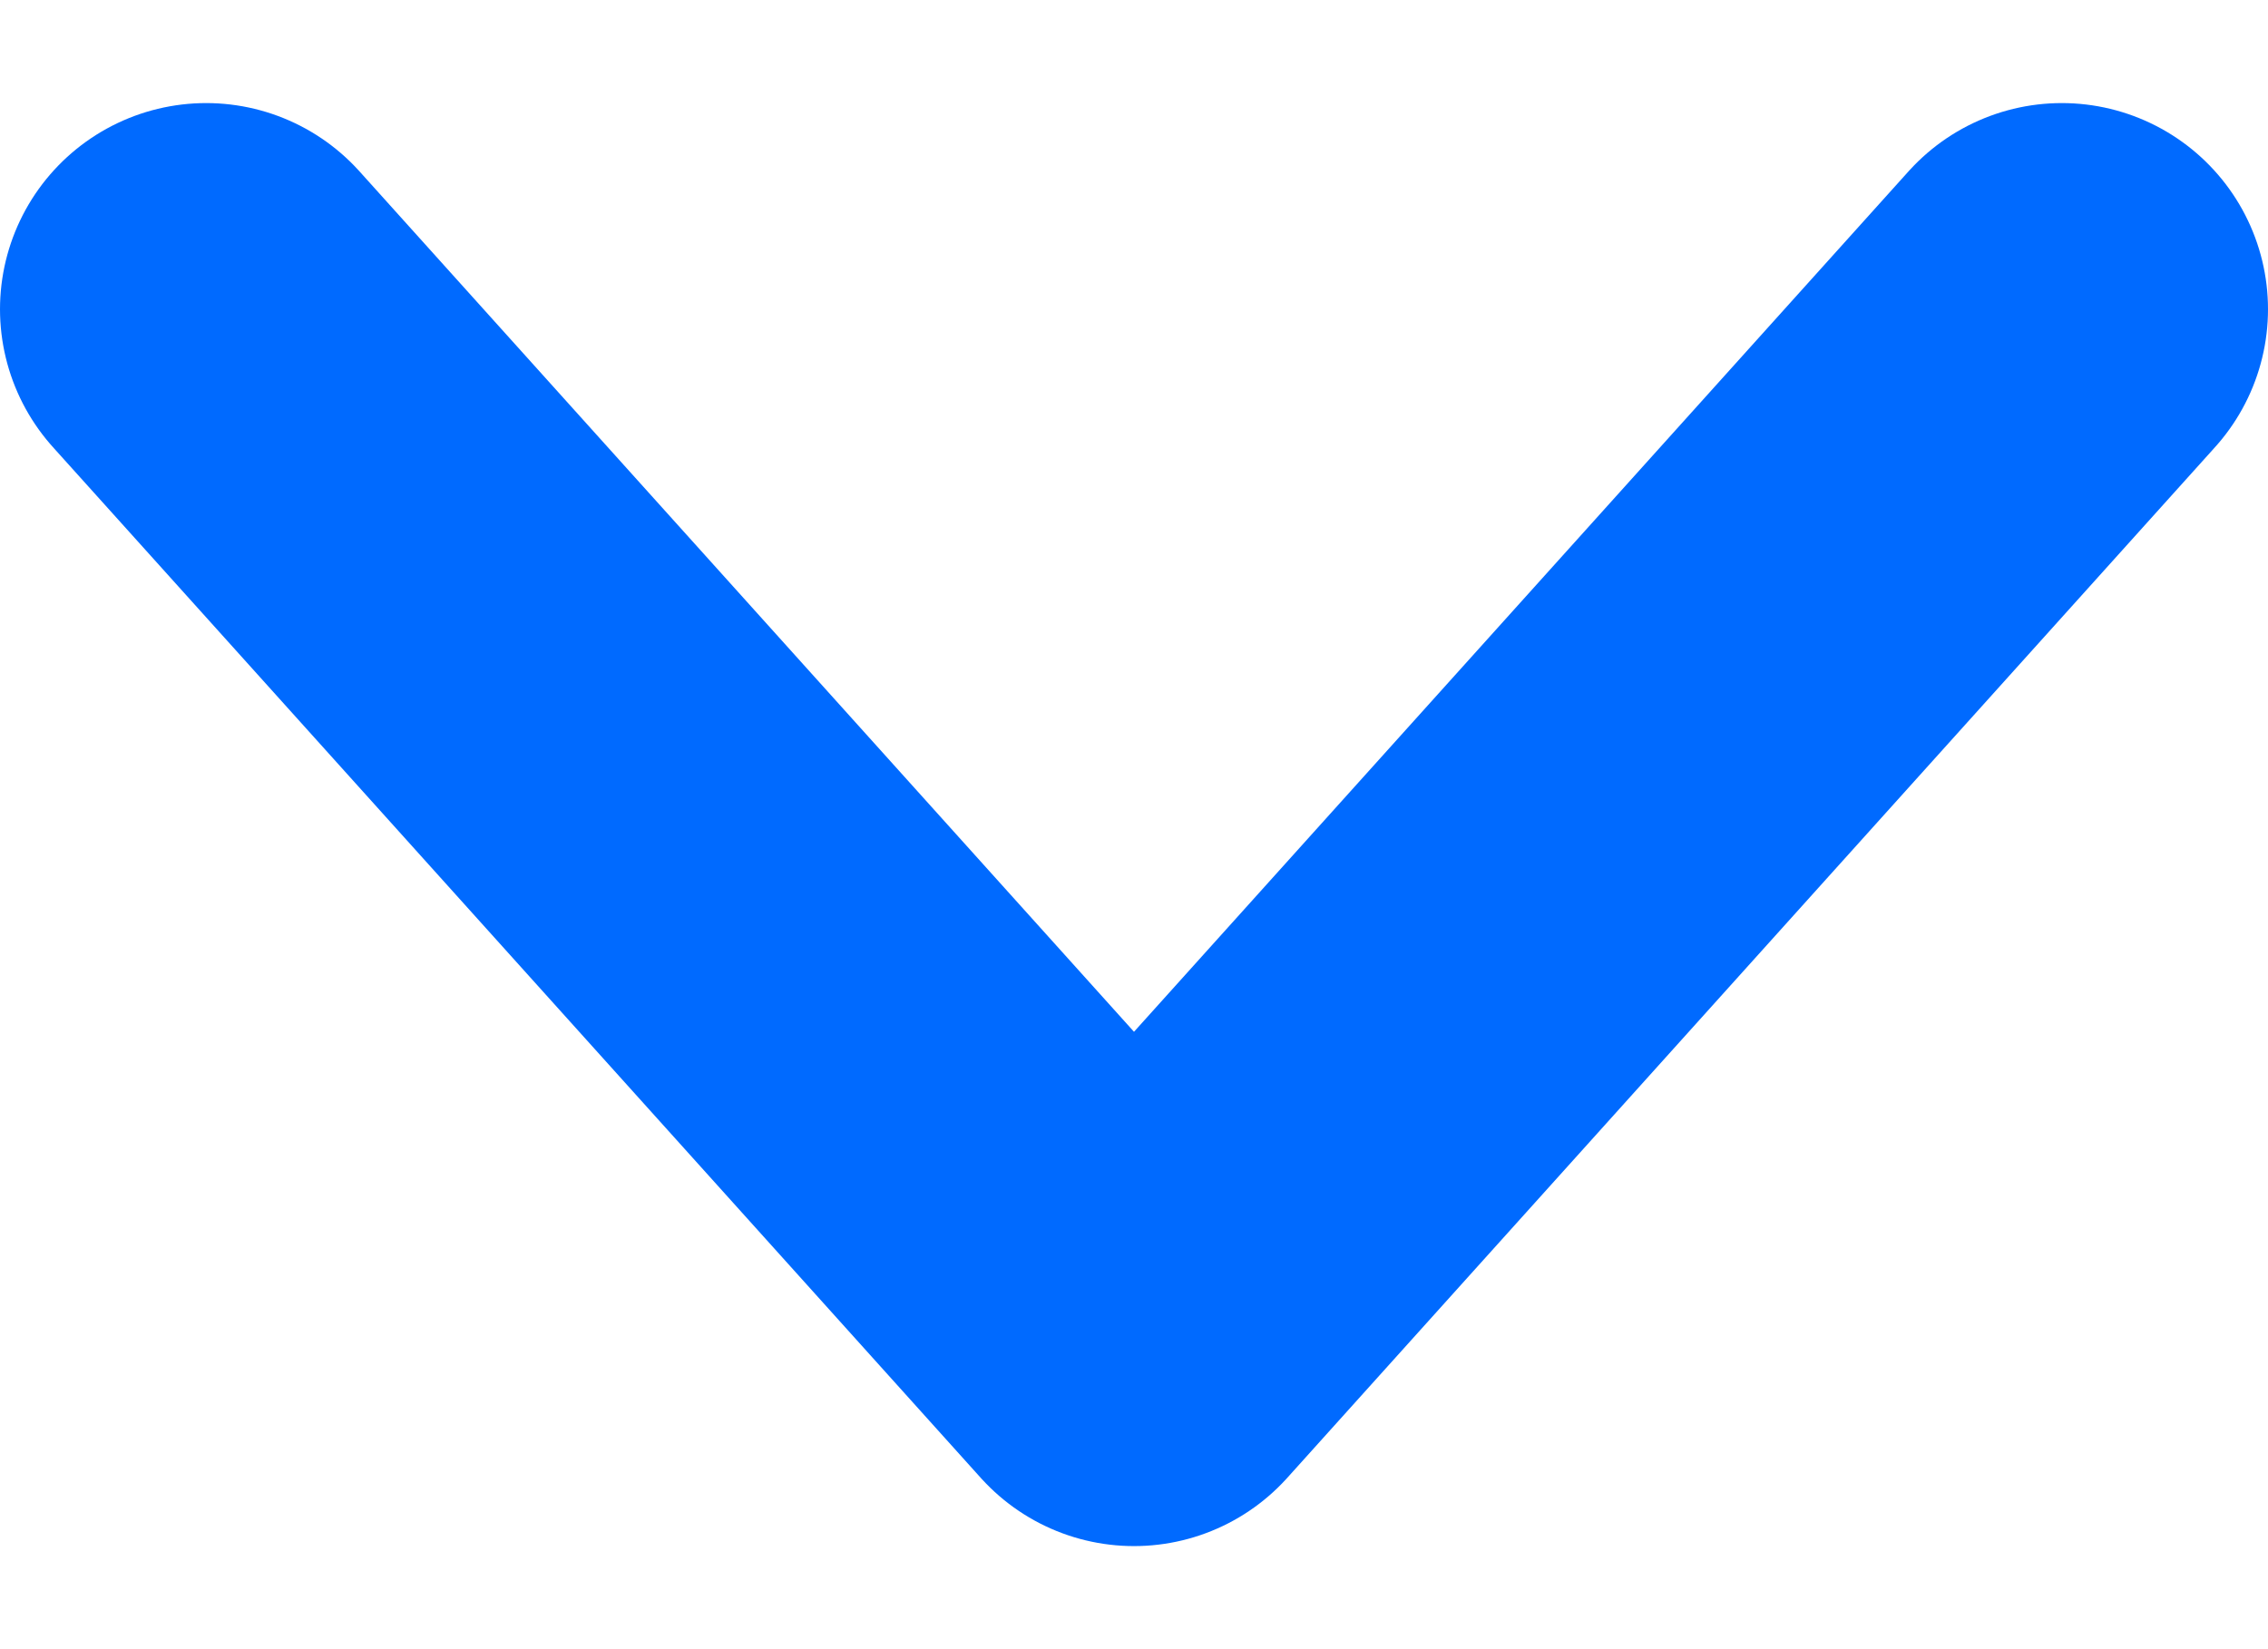 <?xml version="1.0" encoding="UTF-8"?> <svg xmlns="http://www.w3.org/2000/svg" width="11" height="8" viewBox="0 0 11 8" fill="none"> <path d="M1 1.5L5.5 6.5L10 1.5" stroke="#006AFF" stroke-width="2" stroke-linecap="round" stroke-linejoin="round"></path> </svg> 